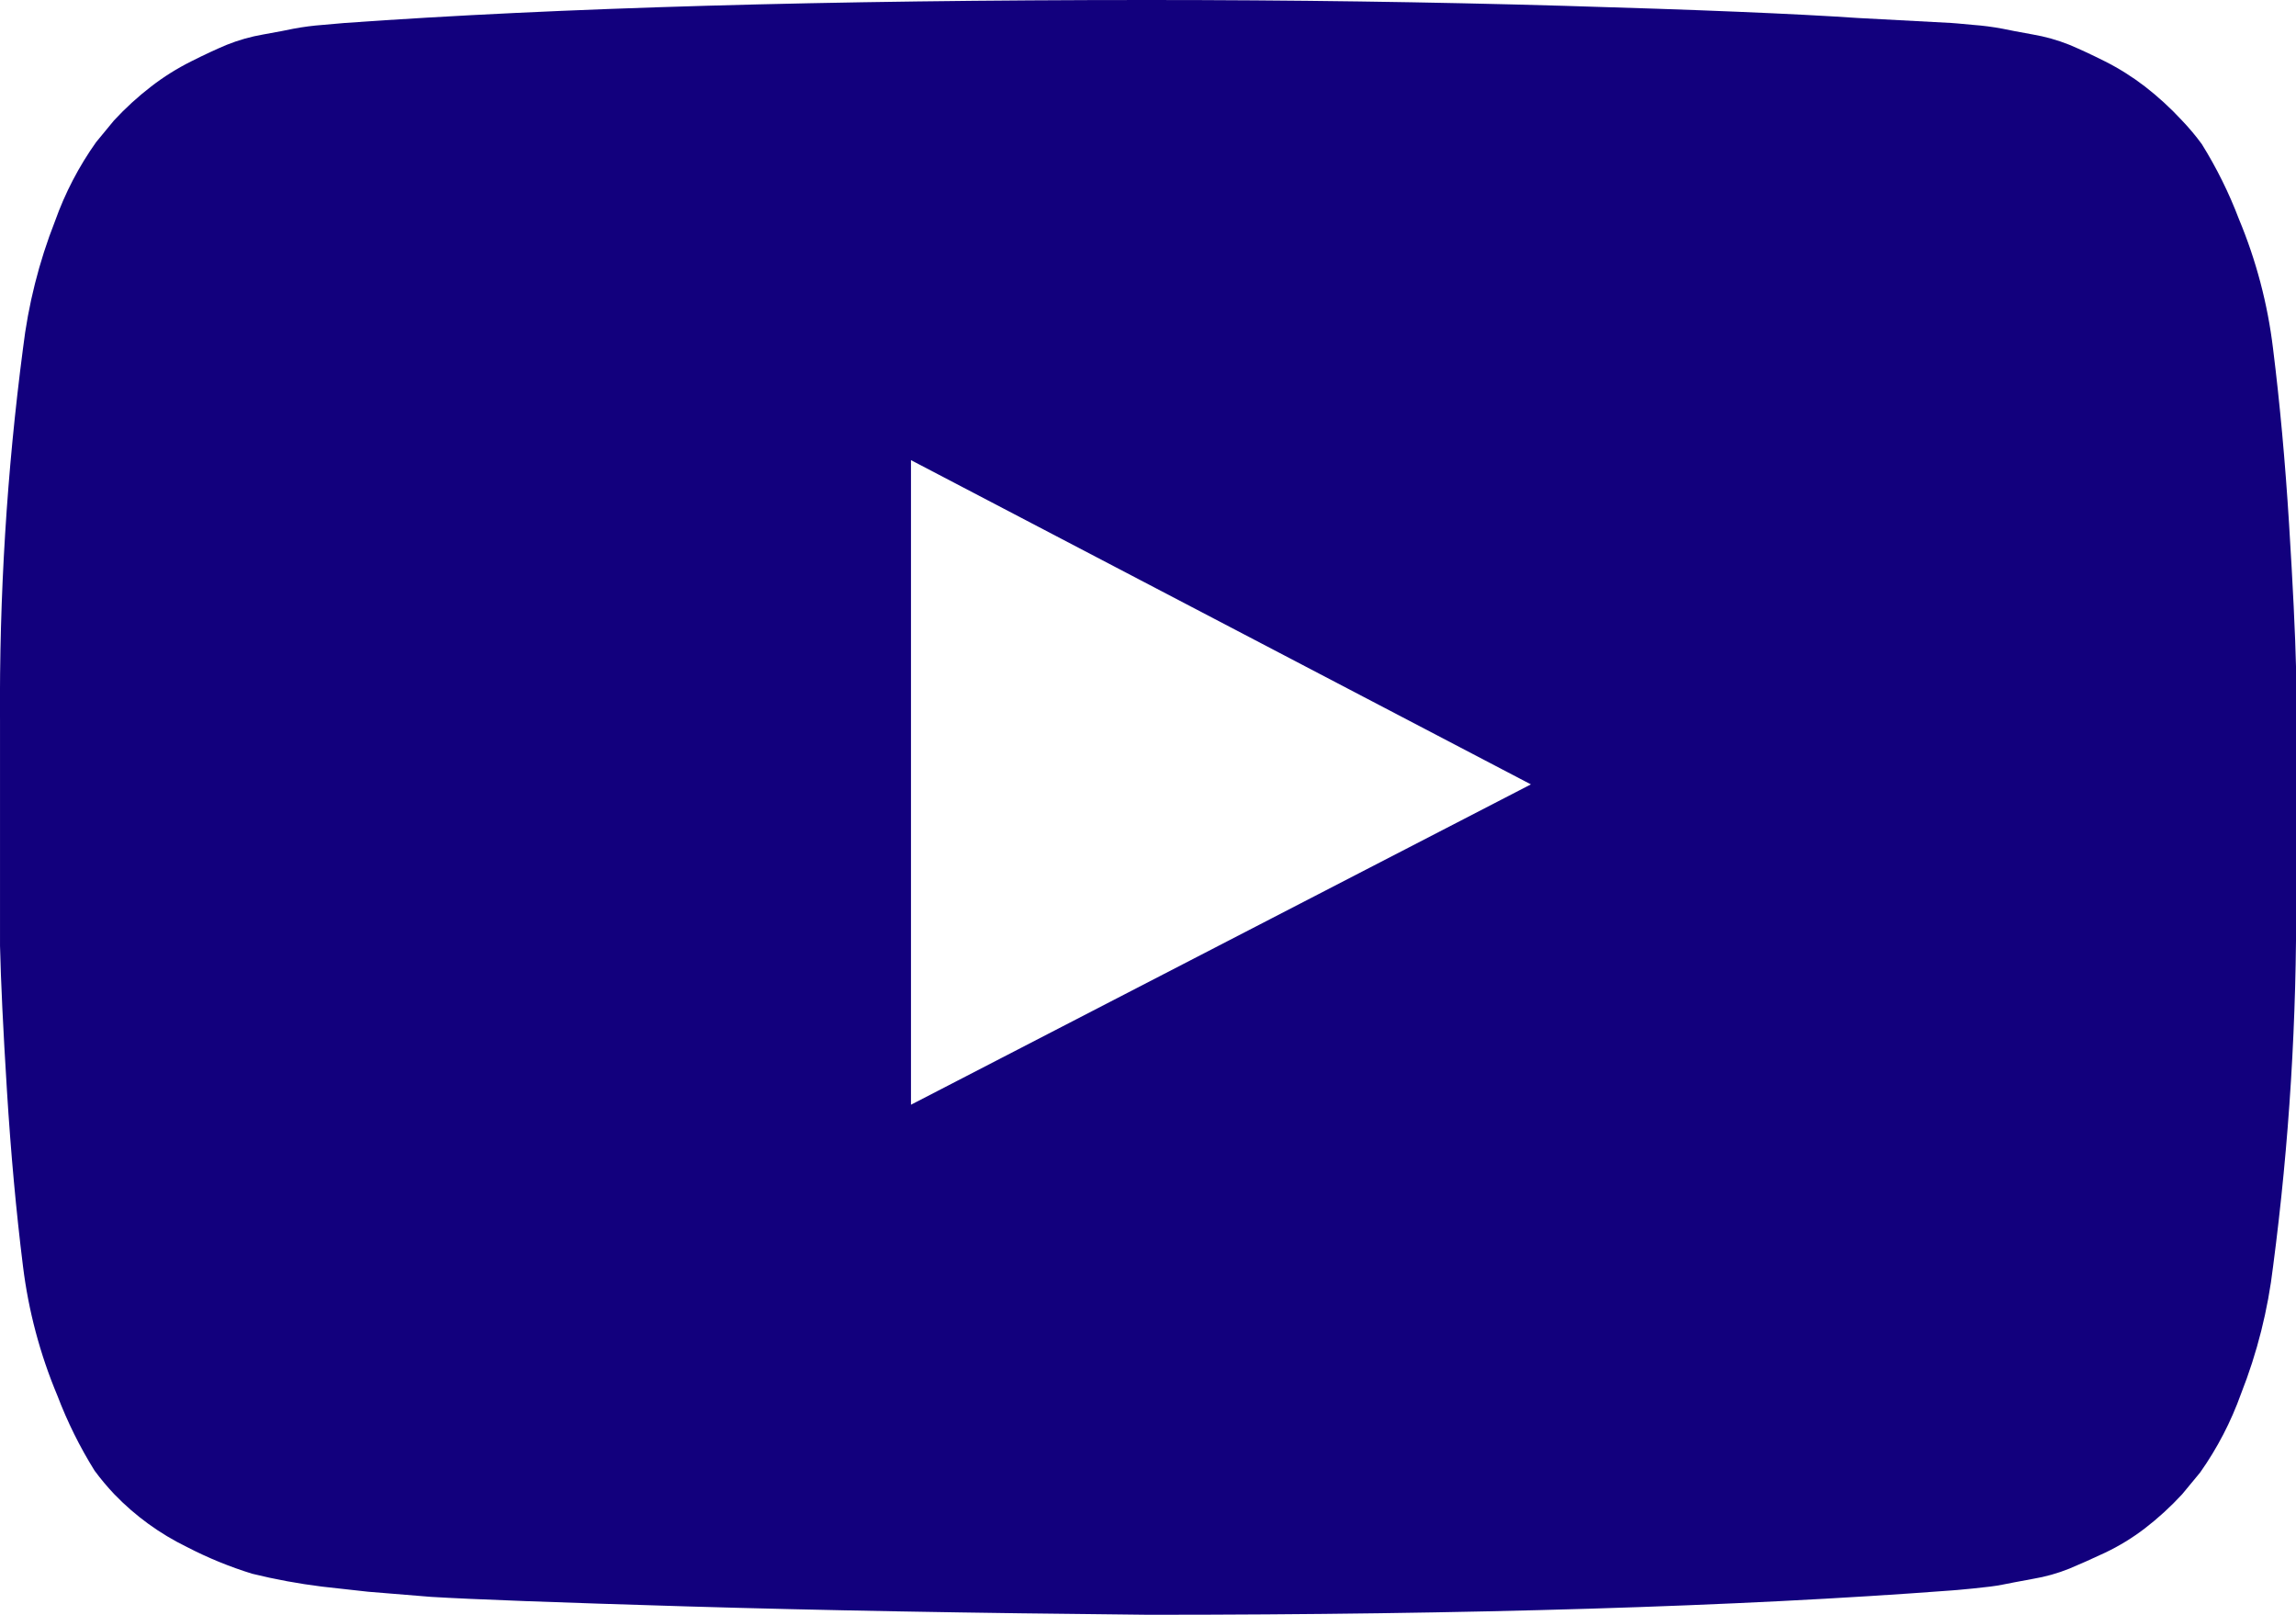 <?xml version="1.0" encoding="UTF-8"?>
<svg xmlns="http://www.w3.org/2000/svg" xmlns:xlink="http://www.w3.org/1999/xlink" version="1.1" viewBox="0 0 60 42.185">
  <defs>
    <clipPath id="clippath">
      <rect y="0" width="60" height="42.185" fill="none"></rect>
    </clipPath>
  </defs>
  <!-- Generator: Adobe Illustrator 28.7.1, SVG Export Plug-In . SVG Version: 1.2.0 Build 142)  -->
  <g>
    <g id="Ebene_1">
      <g id="Gruppe_616">
        <g clip-path="url(#clippath)">
          <g id="Gruppe_615">
            <path id="Pfad_859" d="M30,0c3.75,0,7.372.051,10.865.152,3.493.101,6.055.207,7.684.318l2.443.13c.022,0,.212.016.568.05.258.019.515.052.77.1.158.034.42.084.788.15.327.056.646.145.954.268.268.112.58.256.938.436.366.184.713.403,1.038.652.347.269.672.566.97.888.187.195.36.402.52.62.386.62.711,1.276.97,1.958.452,1.082.752,2.221.892,3.385.178,1.428.317,2.951.418,4.57.101,1.619.162,2.885.184,3.8v5.892c.022,3.246-.178,6.49-.6,9.709-.135,1.142-.416,2.262-.838,3.332-.262.732-.621,1.425-1.07,2.06l-.47.568c-.298.323-.622.62-.97.888-.323.248-.671.461-1.038.636-.358.168-.67.306-.938.418-.307.124-.627.213-.954.268-.368.068-.636.118-.8.152s-.424.066-.77.1-.53.05-.552.05c-5.603.424-12.601.636-20.993.636-4.62-.044-8.632-.117-12.035-.218-3.403-.101-5.641-.185-6.714-.25l-1.64-.134-1.206-.134c-.614-.076-1.223-.188-1.824-.336-.589-.182-1.161-.416-1.708-.7-.706-.344-1.347-.809-1.892-1.374-.185-.195-.358-.401-.518-.618-.387-.62-.712-1.277-.972-1.96-.454-1.081-.757-2.22-.9-3.384-.178-1.428-.317-2.951-.418-4.57-.101-1.619-.161-2.885-.182-3.8v-5.891c-.022-3.247.178-6.491.6-9.71.136-1.142.417-2.262.838-3.332.261-.733.622-1.426,1.072-2.06l.468-.568c.299-.323.624-.62.972-.888.324-.25.672-.469,1.038-.652.356-.18.668-.324.936-.436.309-.124.629-.215.957-.271.37-.066.632-.116.788-.15.255-.048.512-.081.77-.1.361-.03.546-.05.568-.05C14.611.201,21.609,0,30,0M23.806,28.861l16.2-8.369-16.2-8.471v16.84Z" fill="#12007d"></path>
          </g>
        </g>
      </g>
    </g>
  </g>
</svg>

